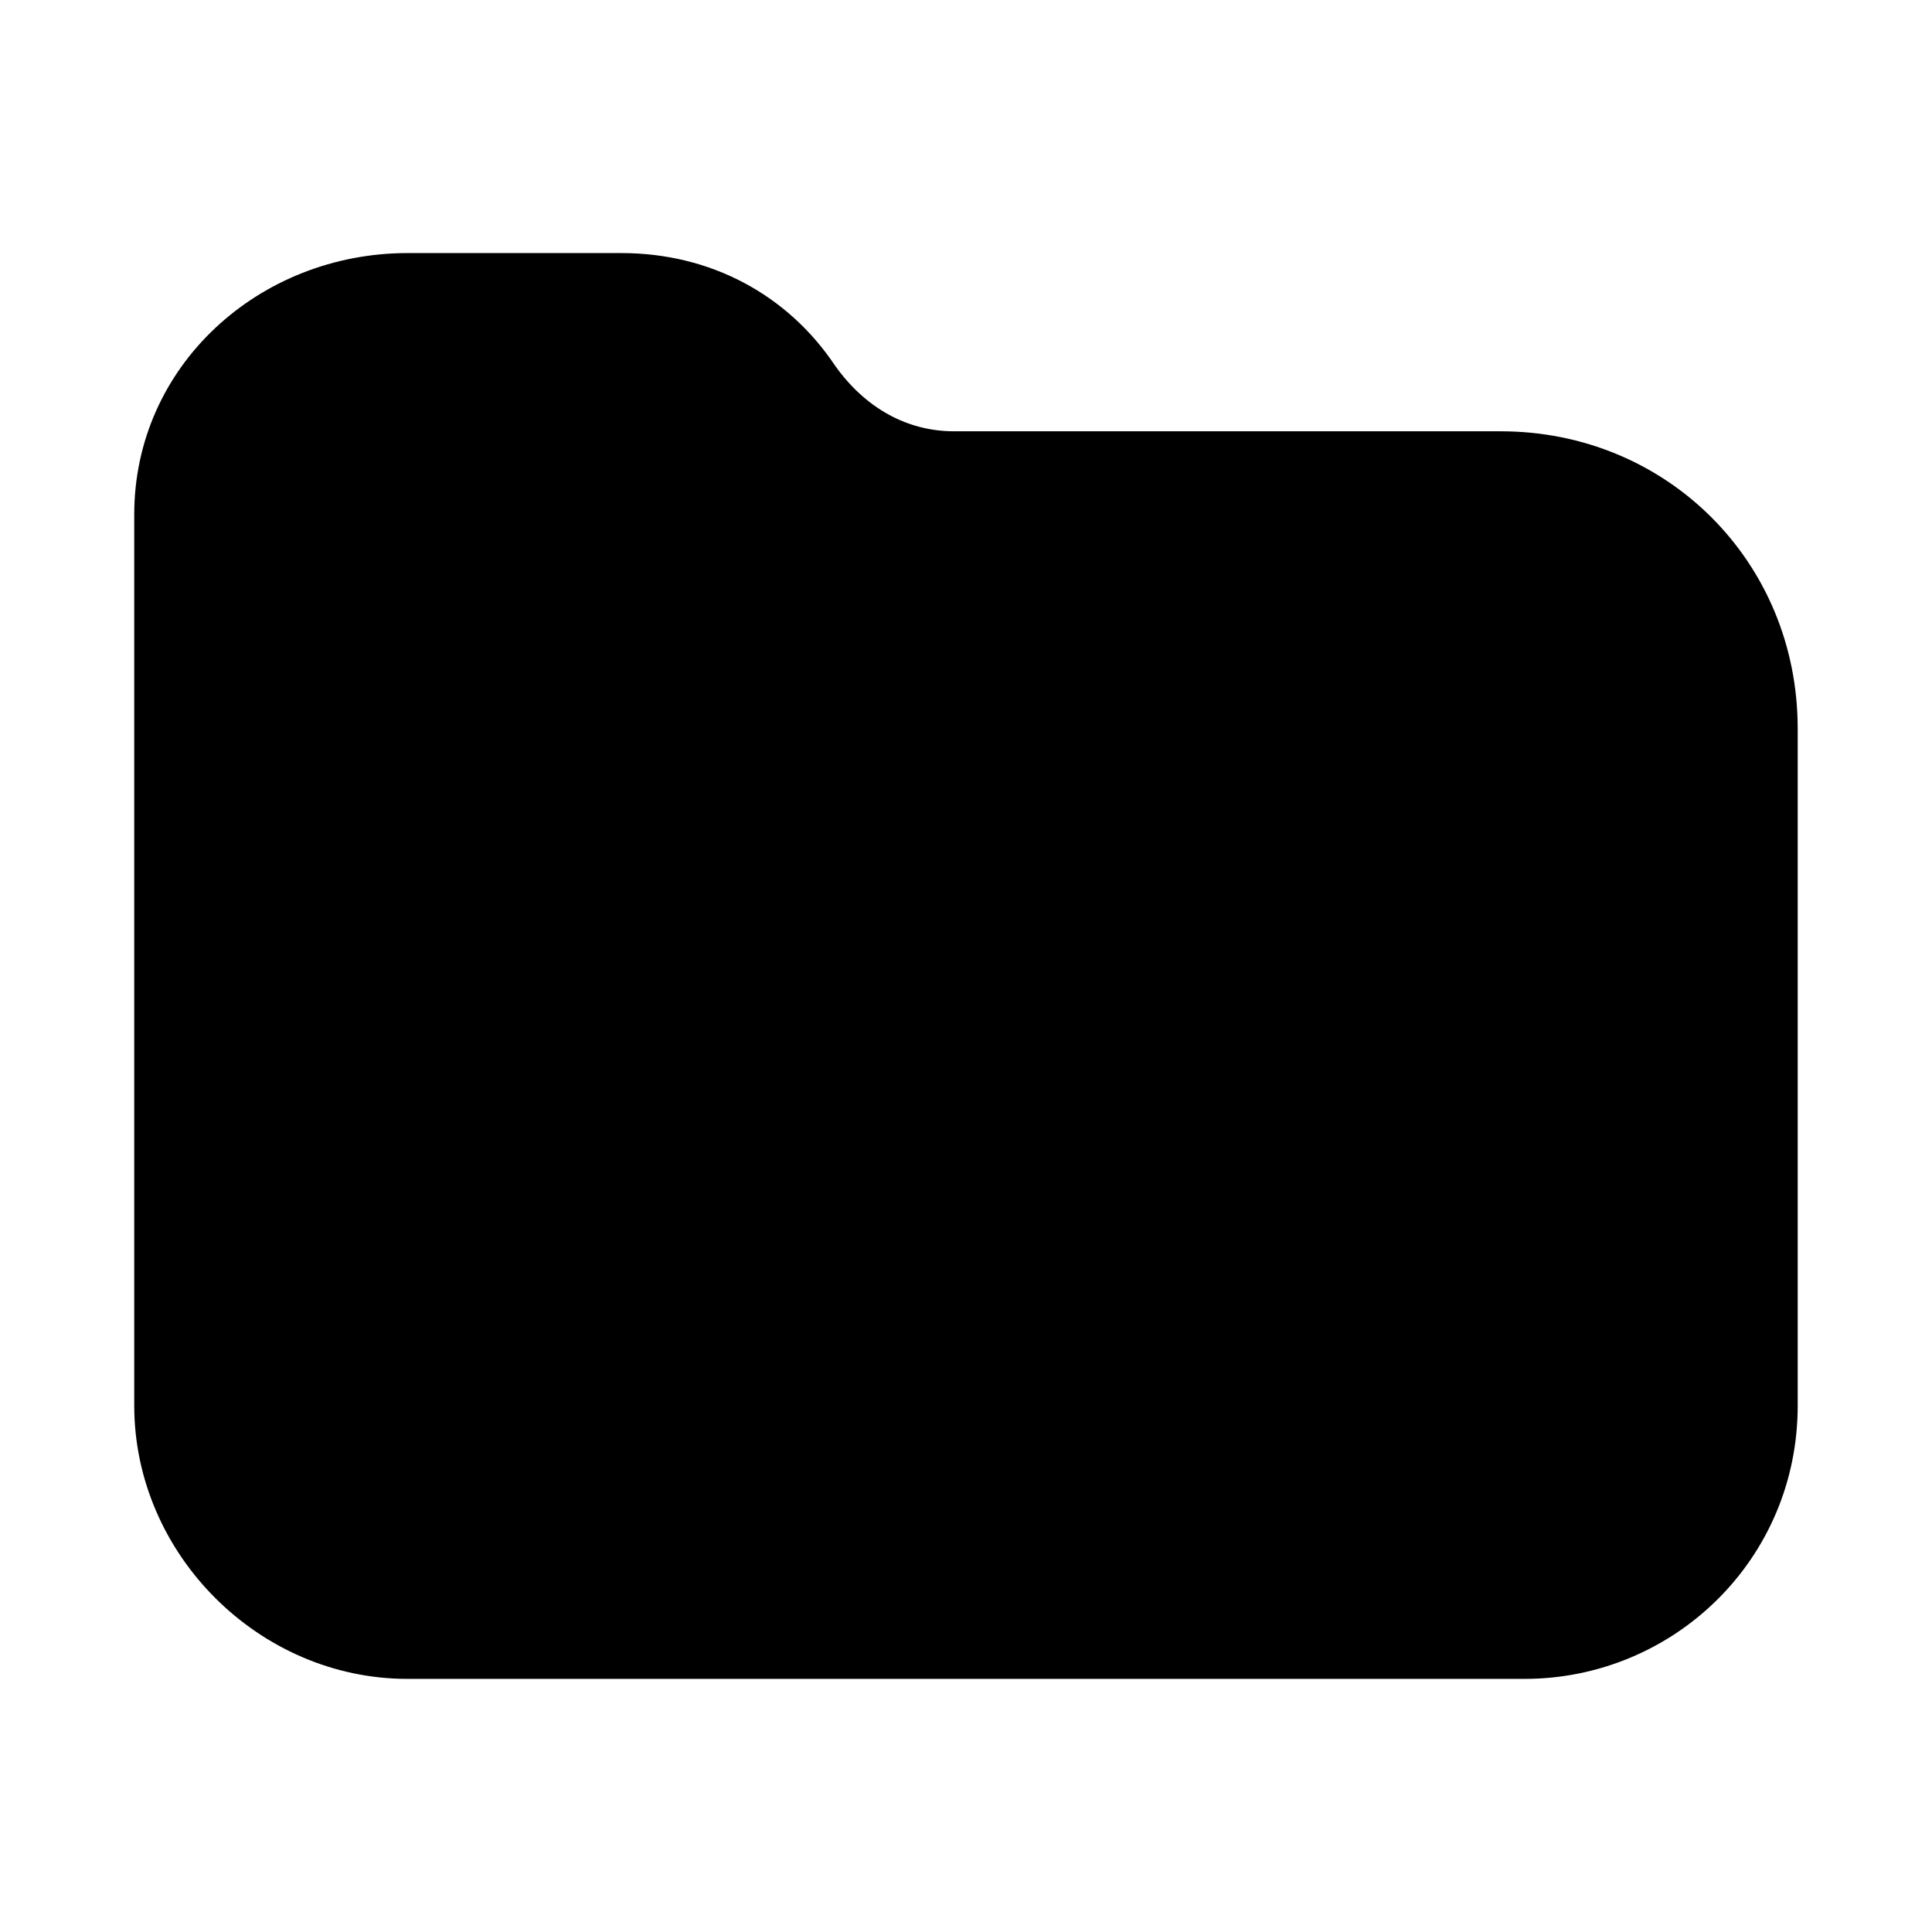 <?xml version="1.0" encoding="UTF-8"?>
<!-- Uploaded to: SVG Find, www.svgrepo.com, Generator: SVG Find Mixer Tools -->
<svg fill="#000000" width="800px" height="800px" version="1.1" viewBox="144 144 512 512" xmlns="http://www.w3.org/2000/svg">
 <path d="m620.41 337.02v179.48c0 40.934-33.062 72.422-72.422 72.422h-295.99c-39.359 0-72.422-33.062-72.422-72.422v-236.16c0-39.359 33.062-69.273 72.422-69.273h56.68c23.617 0 44.082 11.02 56.68 29.914 7.871 11.02 18.891 17.316 31.488 17.316h144.84c44.082 0 78.719 34.637 78.719 78.723z"/>
</svg>